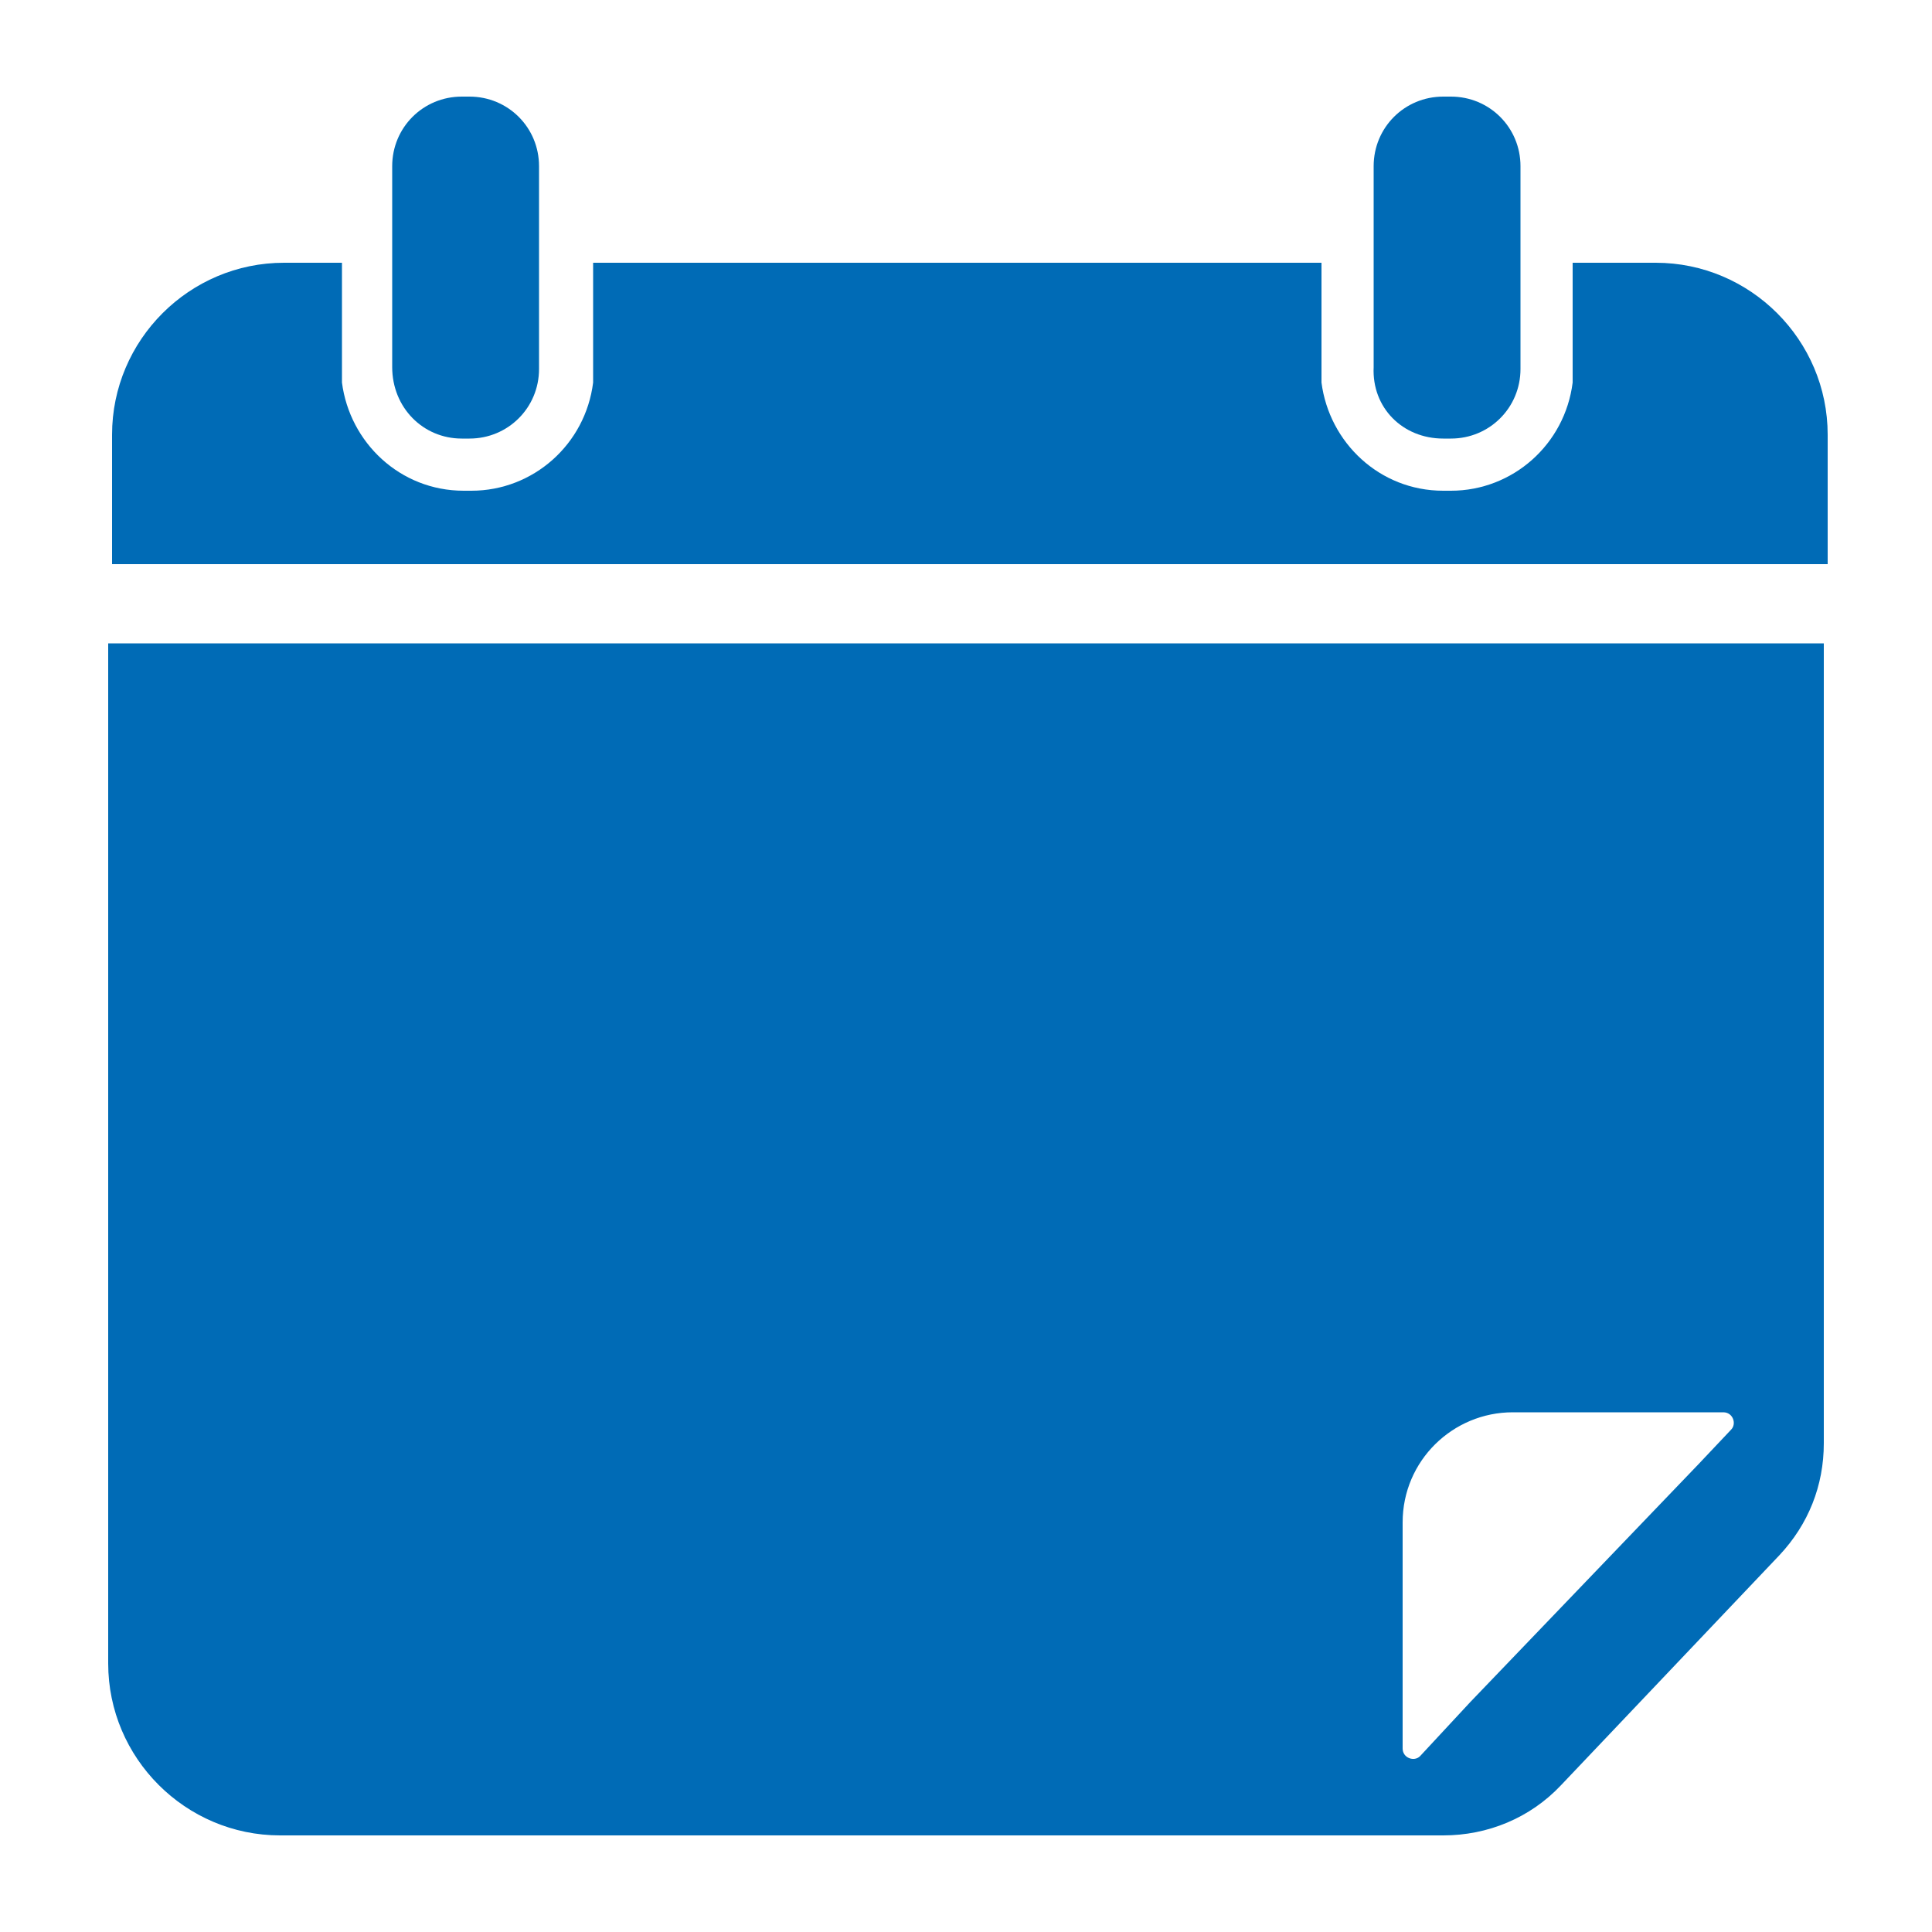 <?xml version="1.0" encoding="utf-8"?>
<!-- Generator: Adobe Illustrator 27.0.0, SVG Export Plug-In . SVG Version: 6.00 Build 0)  -->
<svg version="1.1" id="Layer_1" xmlns="http://www.w3.org/2000/svg" xmlns:xlink="http://www.w3.org/1999/xlink" x="0px" y="0px"
	 viewBox="0 0 100 100" style="enable-background:new 0 0 100 100;" xml:space="preserve">
<style type="text/css">
	.st0{display:none;}
	.st1{display:inline;}
	.st2{fill:#006BB6;}
</style>
<g class="st0">
	<path class="st1" d="M948.8,714.7H-289c-2.1,0-3.8-1.7-3.8-3.8V-476.2c0-2.1,1.7-3.8,3.8-3.8H948.8c2.1,0,3.8,1.7,3.8,3.8V711
		C952.6,713,950.9,714.7,948.8,714.7z"/>
</g>
<g>
	<path class="st2" d="M11.9,33.3H5.6v52.8c0,4.9,4,8.9,8.9,8.9h60.2c2.3,0,4.5-0.9,6.1-2.6l11.3-11.9c1.5-1.6,2.3-3.6,2.3-5.8V33.3
		h-6.3H11.9z M89.2,73.1c0.5,0,0.7,0.6,0.4,0.9l-1.7,1.8L76.1,88.1l-2.6,2.8c-0.3,0.3-0.9,0.1-0.9-0.4v-1.8v-9.9
		c0-3.2,2.6-5.7,5.7-5.7h9.8H89.2z"/>
	<path class="st2" d="M81.4,13.6v5.5c0,0.2,0,0.5,0,0.7c-0.4,3.2-3.1,5.6-6.3,5.6h-0.4c-3.3,0-5.9-2.5-6.3-5.6c0-0.2,0-0.5,0-0.7
		v-5.5H30.7v5.5c0,0.2,0,0.5,0,0.7c-0.4,3.2-3.1,5.6-6.3,5.6h-0.4c-3.3,0-5.9-2.5-6.3-5.6c0-0.2,0-0.5,0-0.7v-5.5h-3
		c-4.9,0-8.9,4-8.9,8.9v6.7h6.3h76.2h6.3v-6.7c0-4.9-4-8.9-8.9-8.9C85.5,13.6,81.4,13.6,81.4,13.6z"/>
	<path class="st2" d="M23.9,22.7h0.4c2,0,3.6-1.6,3.6-3.6V8.6c0-2-1.6-3.6-3.6-3.6h-0.4c-2,0-3.6,1.6-3.6,3.6v10.4
		C20.3,21.1,21.9,22.7,23.9,22.7z"/>
	<path class="st2" d="M74.7,22.7h0.4c2,0,3.6-1.6,3.6-3.6V8.6c0-2-1.6-3.6-3.6-3.6h-0.4c-2,0-3.6,1.6-3.6,3.6v10.4
		C71,21.1,72.6,22.7,74.7,22.7z"/>
</g>
</svg>
